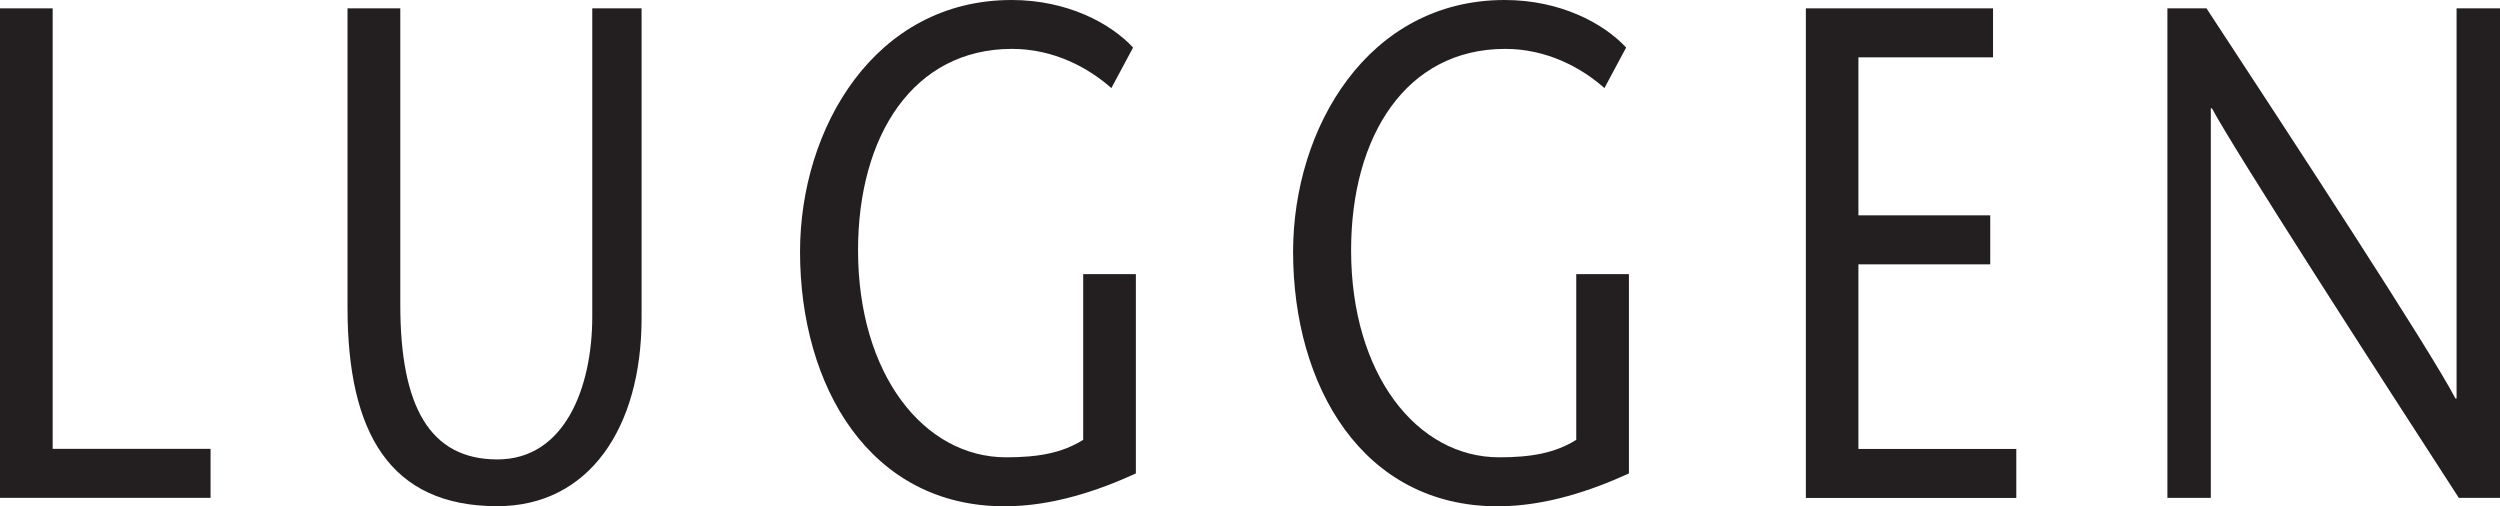 <svg viewBox="0 0 224.52 45.46" xmlns="http://www.w3.org/2000/svg" data-name="Lag 1" id="Lag_1">
  <defs>
    <style>
      .cls-1 {
        fill: #231f20;
      }
    </style>
  </defs>
  <path d="M0,.75h4.73v39.56h14.18v4.4H0V.75Z" class="cls-1"></path>
  <path d="M35.95.75v26.63c0,9.1,2.63,13.88,8.72,13.88s8.52-6.53,8.52-12.81V.75h4.43v27.82c0,9.86-4.73,16.89-12.96,16.89-9.6,0-13.45-6.53-13.45-17.83V.75h4.73Z" class="cls-1"></path>
  <path d="M102.01,24.62v17.9c-3.31,1.51-7.45,2.95-11.79,2.95-12.13,0-18.37-10.8-18.37-22.86,0-11.11,6.72-22.61,19-22.61,4.97,0,8.87,2.07,10.91,4.27l-1.95,3.64c-2.05-1.82-5.16-3.52-8.92-3.52-8.87,0-13.83,7.79-13.83,18.09,0,11.11,5.89,18.59,13.3,18.59,2.87,0,5.02-.38,6.92-1.57v-14.88h4.73Z" class="cls-1"></path>
  <path d="M146.29,24.62v17.9c-3.31,1.51-7.46,2.95-11.79,2.95-12.13,0-18.37-10.8-18.37-22.86,0-11.11,6.72-22.61,19-22.61,4.97,0,8.87,2.07,10.91,4.27l-1.95,3.64c-2.04-1.82-5.16-3.52-8.91-3.52-8.87,0-13.84,7.79-13.84,18.09,0,11.11,5.89,18.59,13.3,18.59,2.87,0,5.02-.38,6.92-1.57v-14.88h4.73Z" class="cls-1"></path>
  <path d="M178.98,5.15h-12.08v14.19h11.84v4.4h-11.84v16.58h14.18v4.4h-18.9V.75h16.81v4.4Z" class="cls-1"></path>
  <path d="M224.52,44.71h-3.7c-7.41-11.43-20.12-31.15-22.17-34.98h-.1v34.98h-3.9V.75h3.51c7.5,11.43,20.07,30.64,22.36,35.04h.1V.75h3.9v43.96Z" class="cls-1"></path>
</svg>
